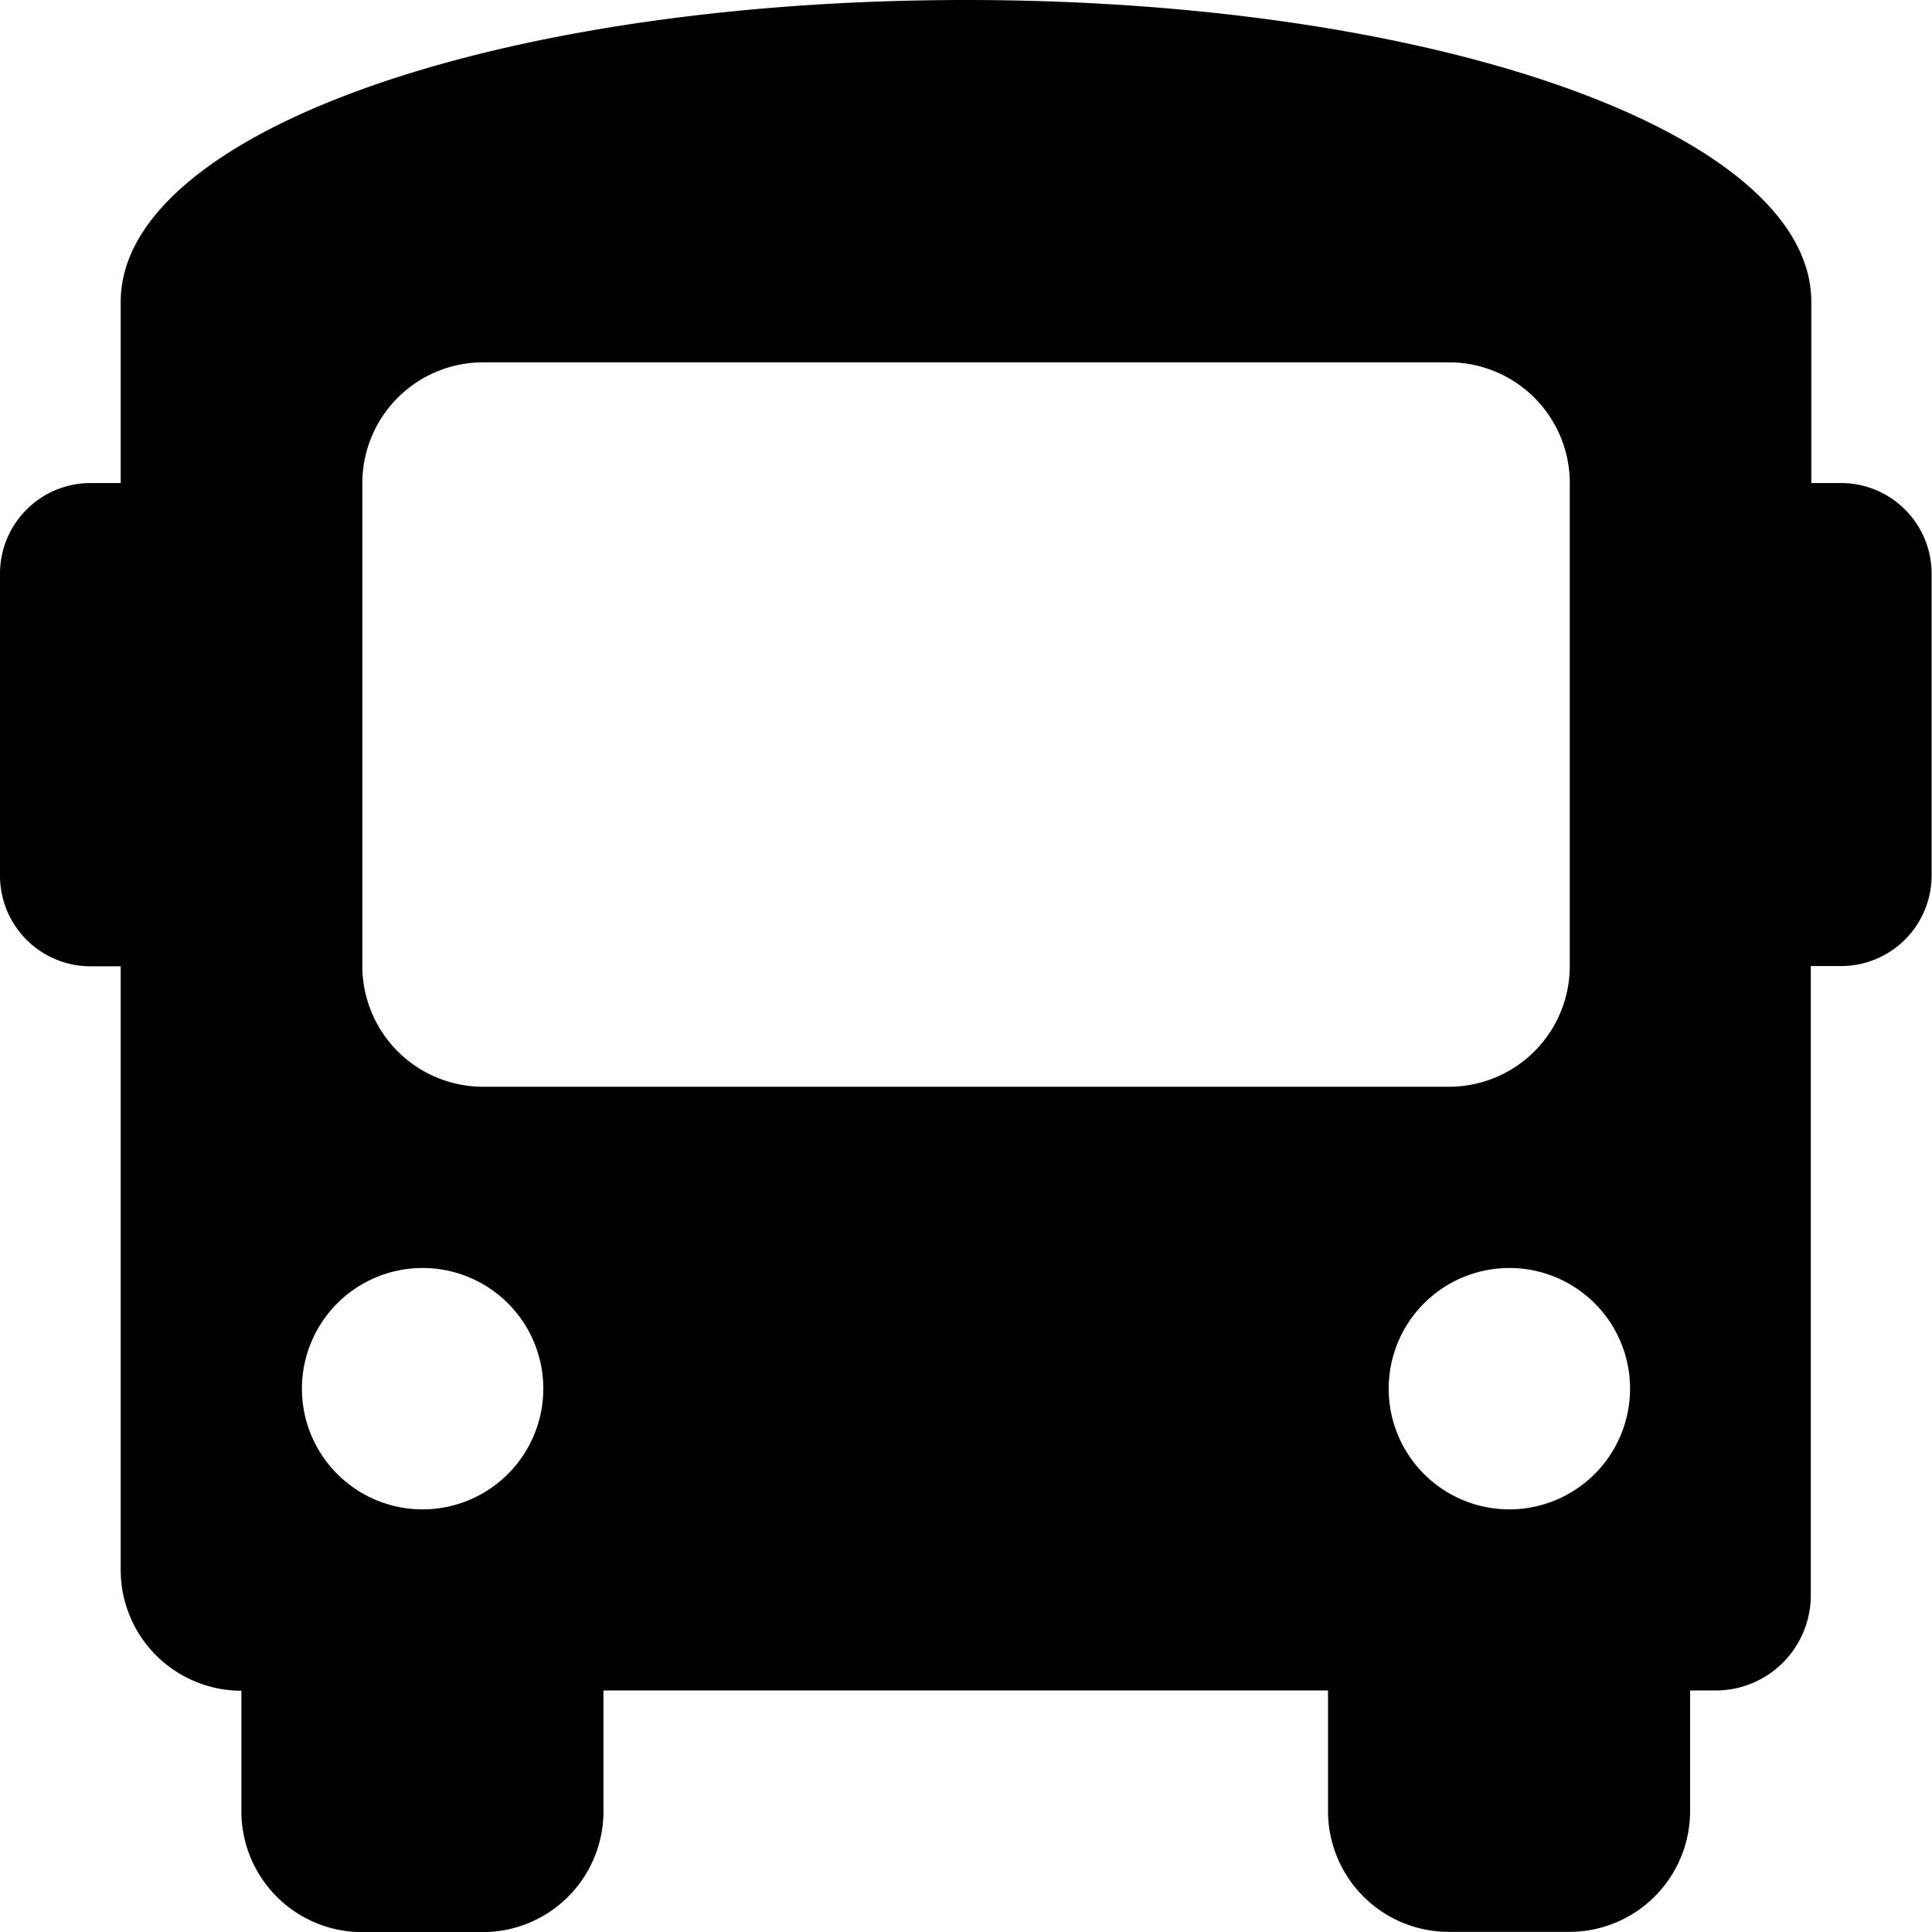 <svg xmlns="http://www.w3.org/2000/svg" width="15.223" height="15.223" viewBox="0 0 15.223 15.223">
  <path id="nad_detail" d="M14.51,3.806h-.238V2.379C14.272,1.047,11.322,0,7.612,0S.951,1.047.951,2.379V3.806H.714A.714.714,0,0,0,0,4.519V6.9a.714.714,0,0,0,.714.714H.951v4.757a.952.952,0,0,0,.951.951v.951a.952.952,0,0,0,.951.951h.951a.952.952,0,0,0,.951-.951V13.32h5.709v.951a.952.952,0,0,0,.951.951h.951a.952.952,0,0,0,.951-.951V13.32h.19a.75.75,0,0,0,.761-.761V7.612h.238a.714.714,0,0,0,.714-.714V4.519A.714.714,0,0,0,14.51,3.806ZM3.33,11.893a.951.951,0,1,1,.951-.951A.952.952,0,0,1,3.33,11.893Zm.476-3.33a.952.952,0,0,1-.951-.951V3.806a.952.952,0,0,1,.951-.951h7.612a.952.952,0,0,1,.951.951V7.612a.952.952,0,0,1-.951.951Zm8.087,3.33a.951.951,0,1,1,.951-.951A.952.952,0,0,1,11.893,11.893Z"/>
</svg>
